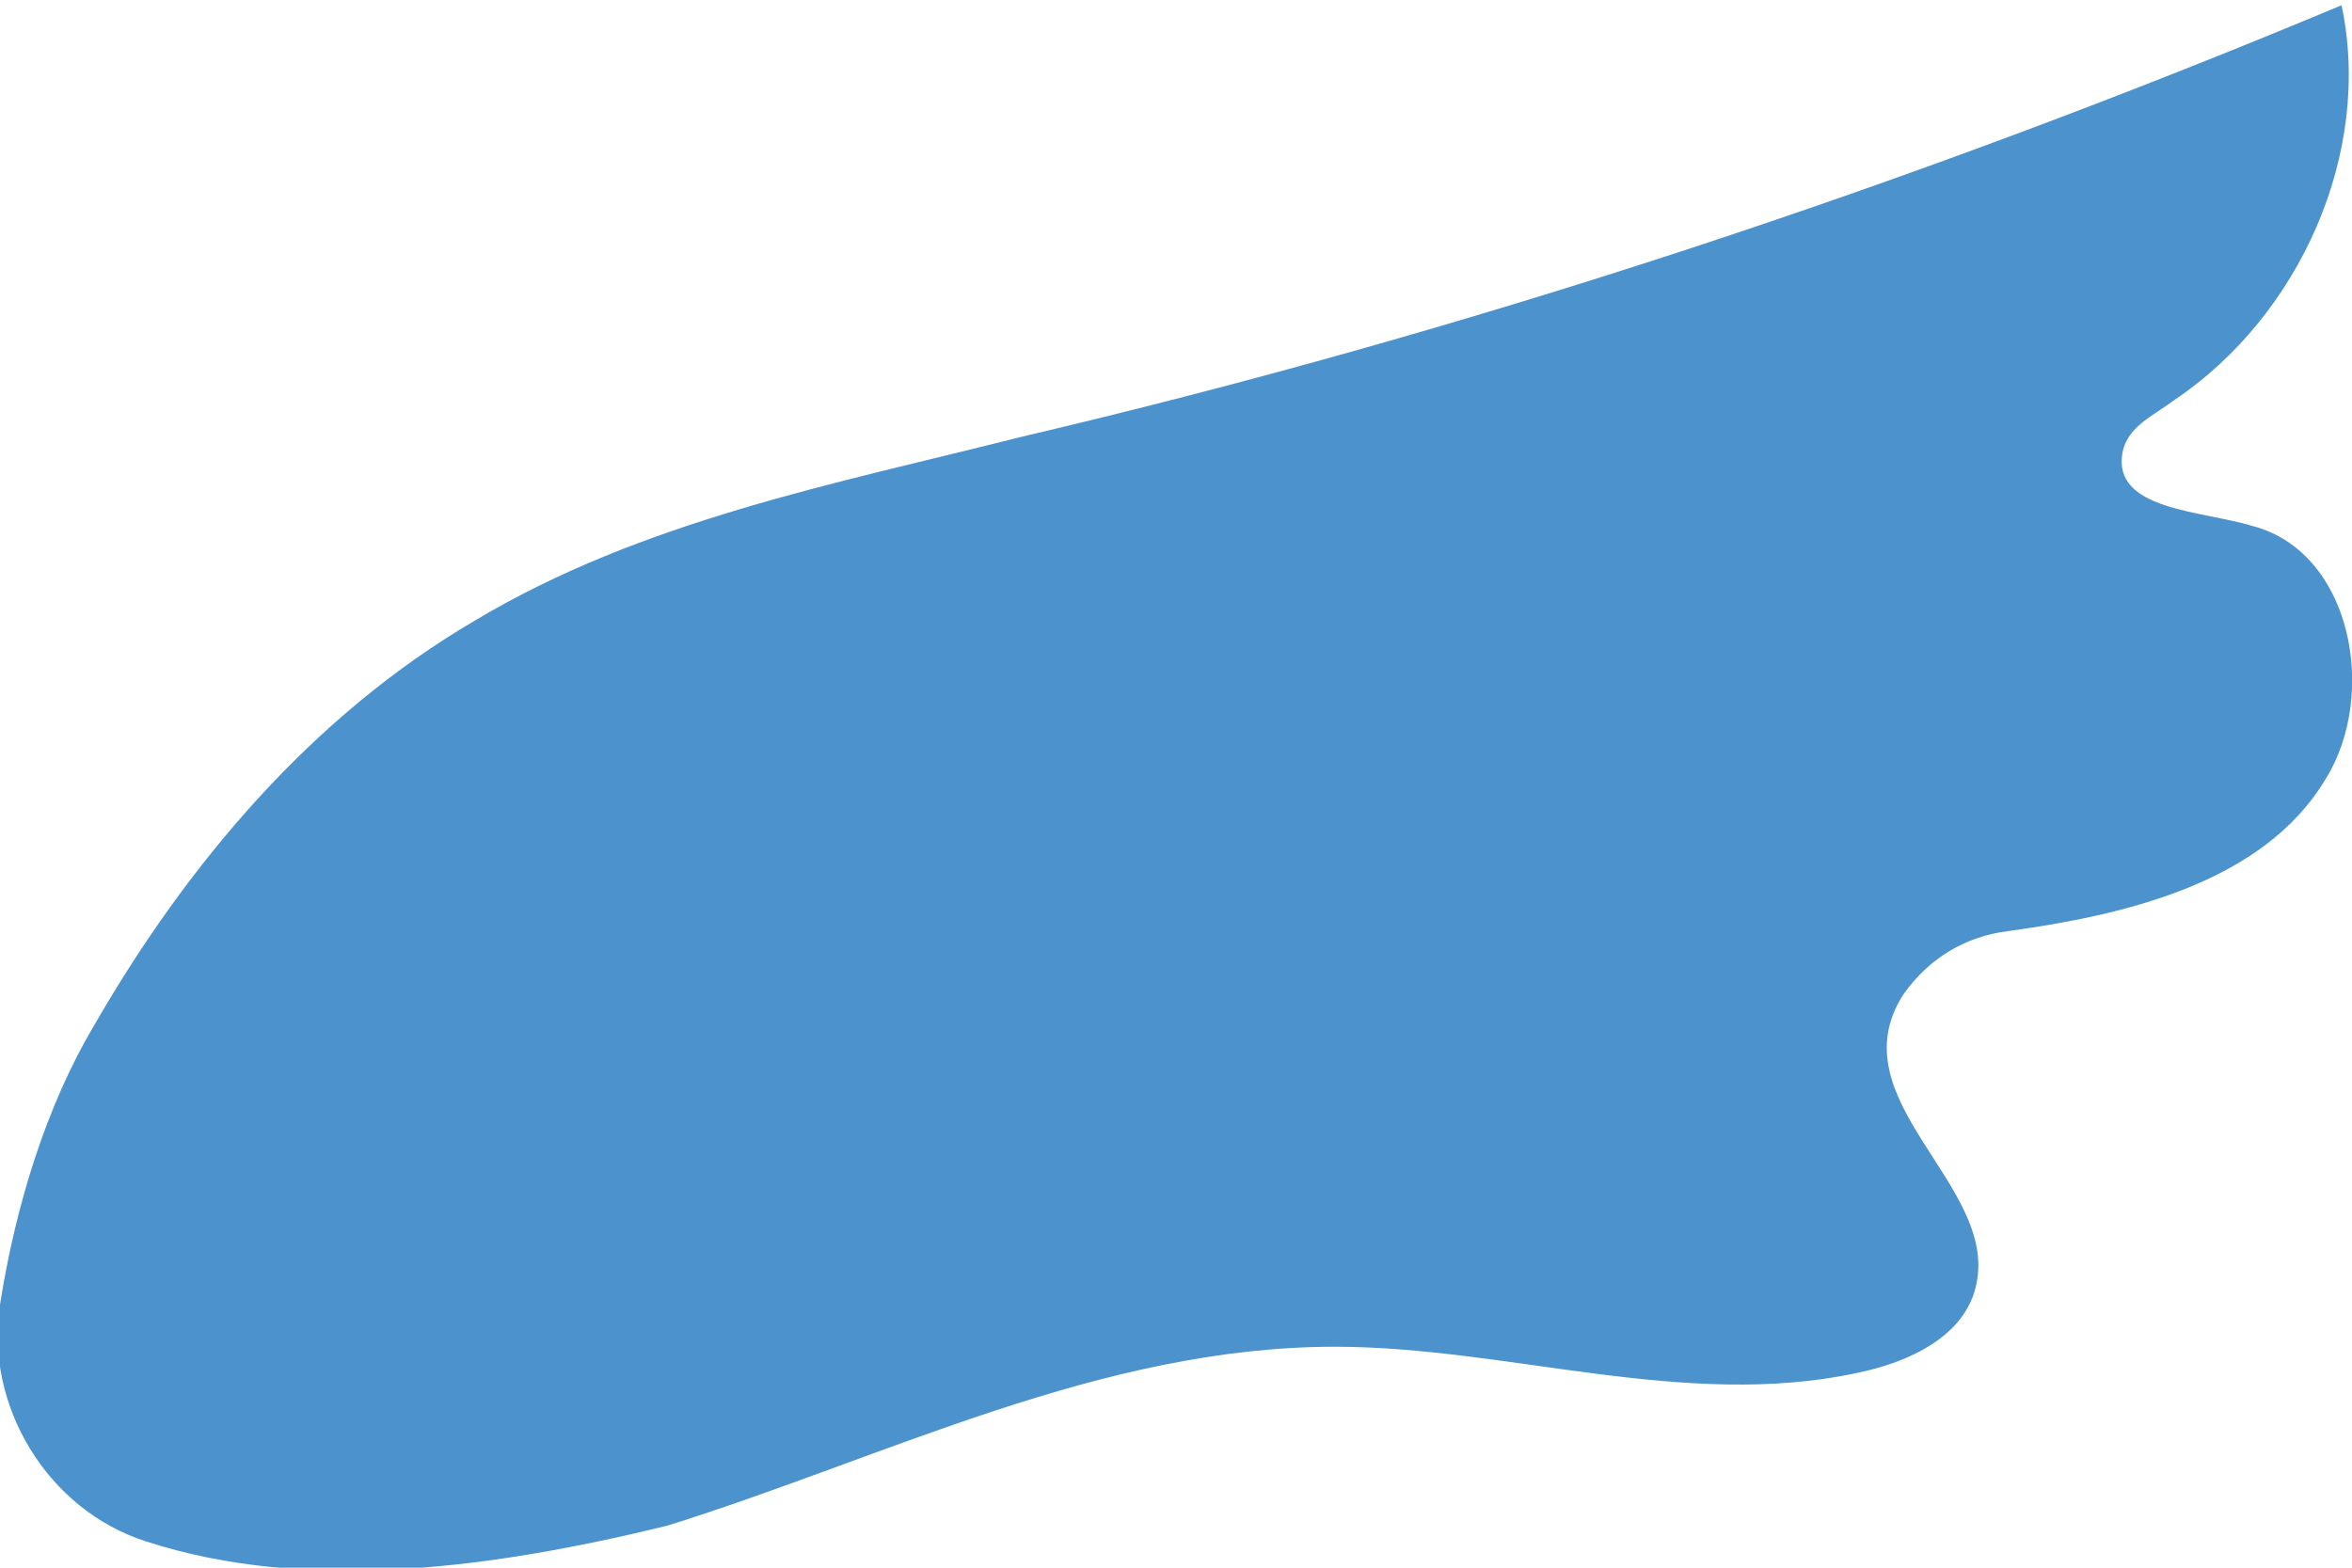 <svg width="147" height="98" fill="none" xmlns="http://www.w3.org/2000/svg"><g clip-path="url(#clip0)"><path d="M9.126 96.356C2.933 94.383-.978 87.806 0 81.557c.978-6.248 2.933-12.496 5.867-17.43 5.867-10.194 13.69-19.402 23.793-25.321 10.43-6.249 22.49-8.55 34.225-11.51C91.915 20.718 119.62 11.51 146.347.329c1.956 9.208-2.608 19.403-10.43 24.665-1.304.986-2.934 1.644-3.26 3.288-.652 3.618 4.889 3.618 8.149 4.604 6.193 1.644 7.822 10.524 4.563 15.785-3.911 6.578-12.712 8.55-19.882 9.537-2.608.33-4.89 1.645-6.519 3.947-4.238 6.577 5.867 11.838 4.563 18.087-.652 3.288-4.237 4.933-7.497 5.59-10.756 2.303-21.838-1.644-32.594-1.644-14.667 0-28.031 6.906-41.72 11.181-10.757 2.631-22.49 4.275-32.595.987z" fill="#4C93CD"/></g><defs><clipPath id="clip0"><path fill="#fff" d="M0 0H147V98H0z"/></clipPath></defs></svg>